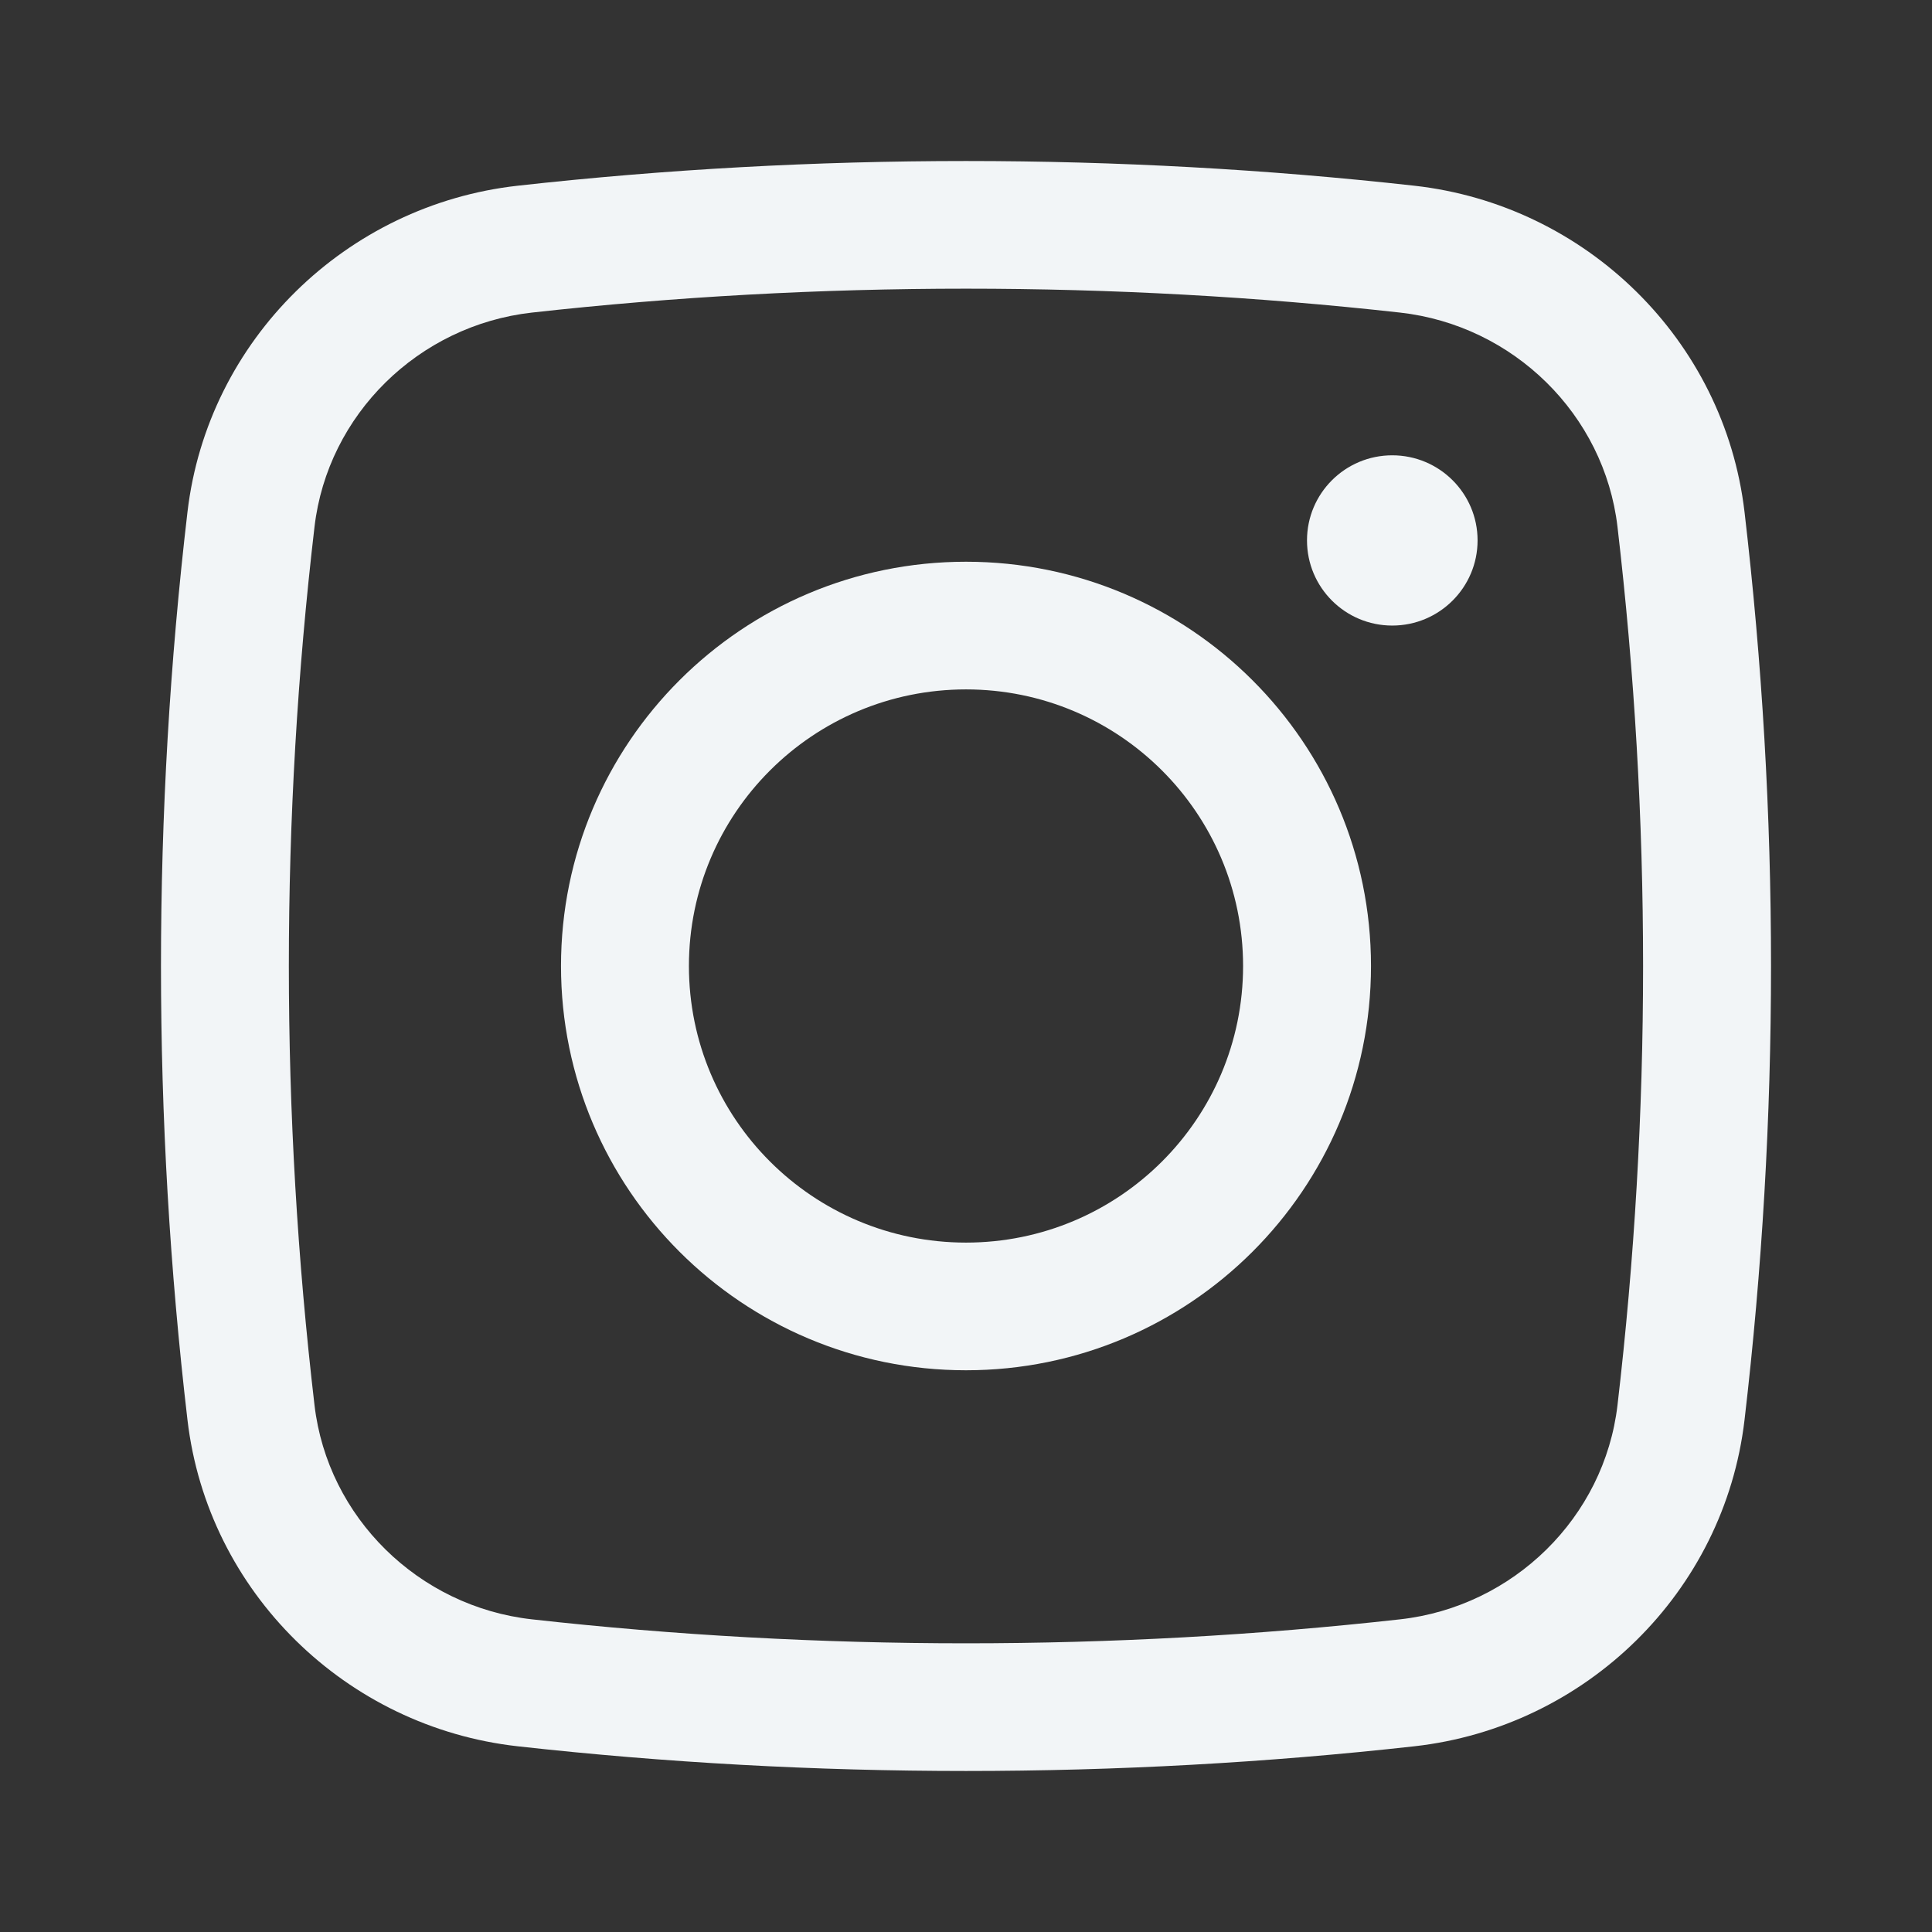 <svg width="24" height="24" viewBox="0 0 24 24" fill="none" xmlns="http://www.w3.org/2000/svg">
<rect x="0" y="0" width="24" height="24" fill="#333333" stroke="none"/>
<path d="M16.236 6.713C16.236 6.129 16.71 5.656 17.295 5.656C17.88 5.656 18.355 6.129 18.355 6.713C18.355 7.297 17.88 7.771 17.295 7.771C16.71 7.771 16.236 7.297 16.236 6.713Z" fill="#F2F5F7"/>
<path fill-rule="evenodd" clip-rule="evenodd" d="M12 6.978C9.222 6.978 6.969 9.226 6.969 12C6.969 14.774 9.222 17.022 12 17.022C14.778 17.022 17.031 14.774 17.031 12C17.031 9.226 14.778 6.978 12 6.978ZM8.558 12C8.558 10.102 10.099 8.564 12 8.564C13.901 8.564 15.442 10.102 15.442 12C15.442 13.898 13.901 15.436 12 15.436C10.099 15.436 8.558 13.898 8.558 12Z" fill="#F2F5F7"/>
<path fill-rule="evenodd" clip-rule="evenodd" d="M17.569 2.307C13.898 1.898 10.102 1.898 6.431 2.307C4.3 2.545 2.58 4.221 2.329 6.359C1.89 10.107 1.89 13.893 2.329 17.64C2.58 19.779 4.3 21.455 6.431 21.693C10.102 22.102 13.898 22.102 17.569 21.693C19.7 21.455 21.42 19.779 21.671 17.64C22.11 13.893 22.11 10.107 21.671 6.359C21.42 4.221 19.7 2.545 17.569 2.307ZM6.608 3.883C10.162 3.487 13.838 3.487 17.392 3.883C18.801 4.041 19.93 5.15 20.093 6.544C20.517 10.169 20.517 13.831 20.093 17.456C19.93 18.849 18.801 19.959 17.392 20.116C13.838 20.513 10.162 20.513 6.608 20.116C5.199 19.959 4.07 18.849 3.907 17.456C3.482 13.831 3.482 10.169 3.907 6.544C4.07 5.15 5.199 4.041 6.608 3.883Z" fill="#F2F5F7"/>
</svg>
